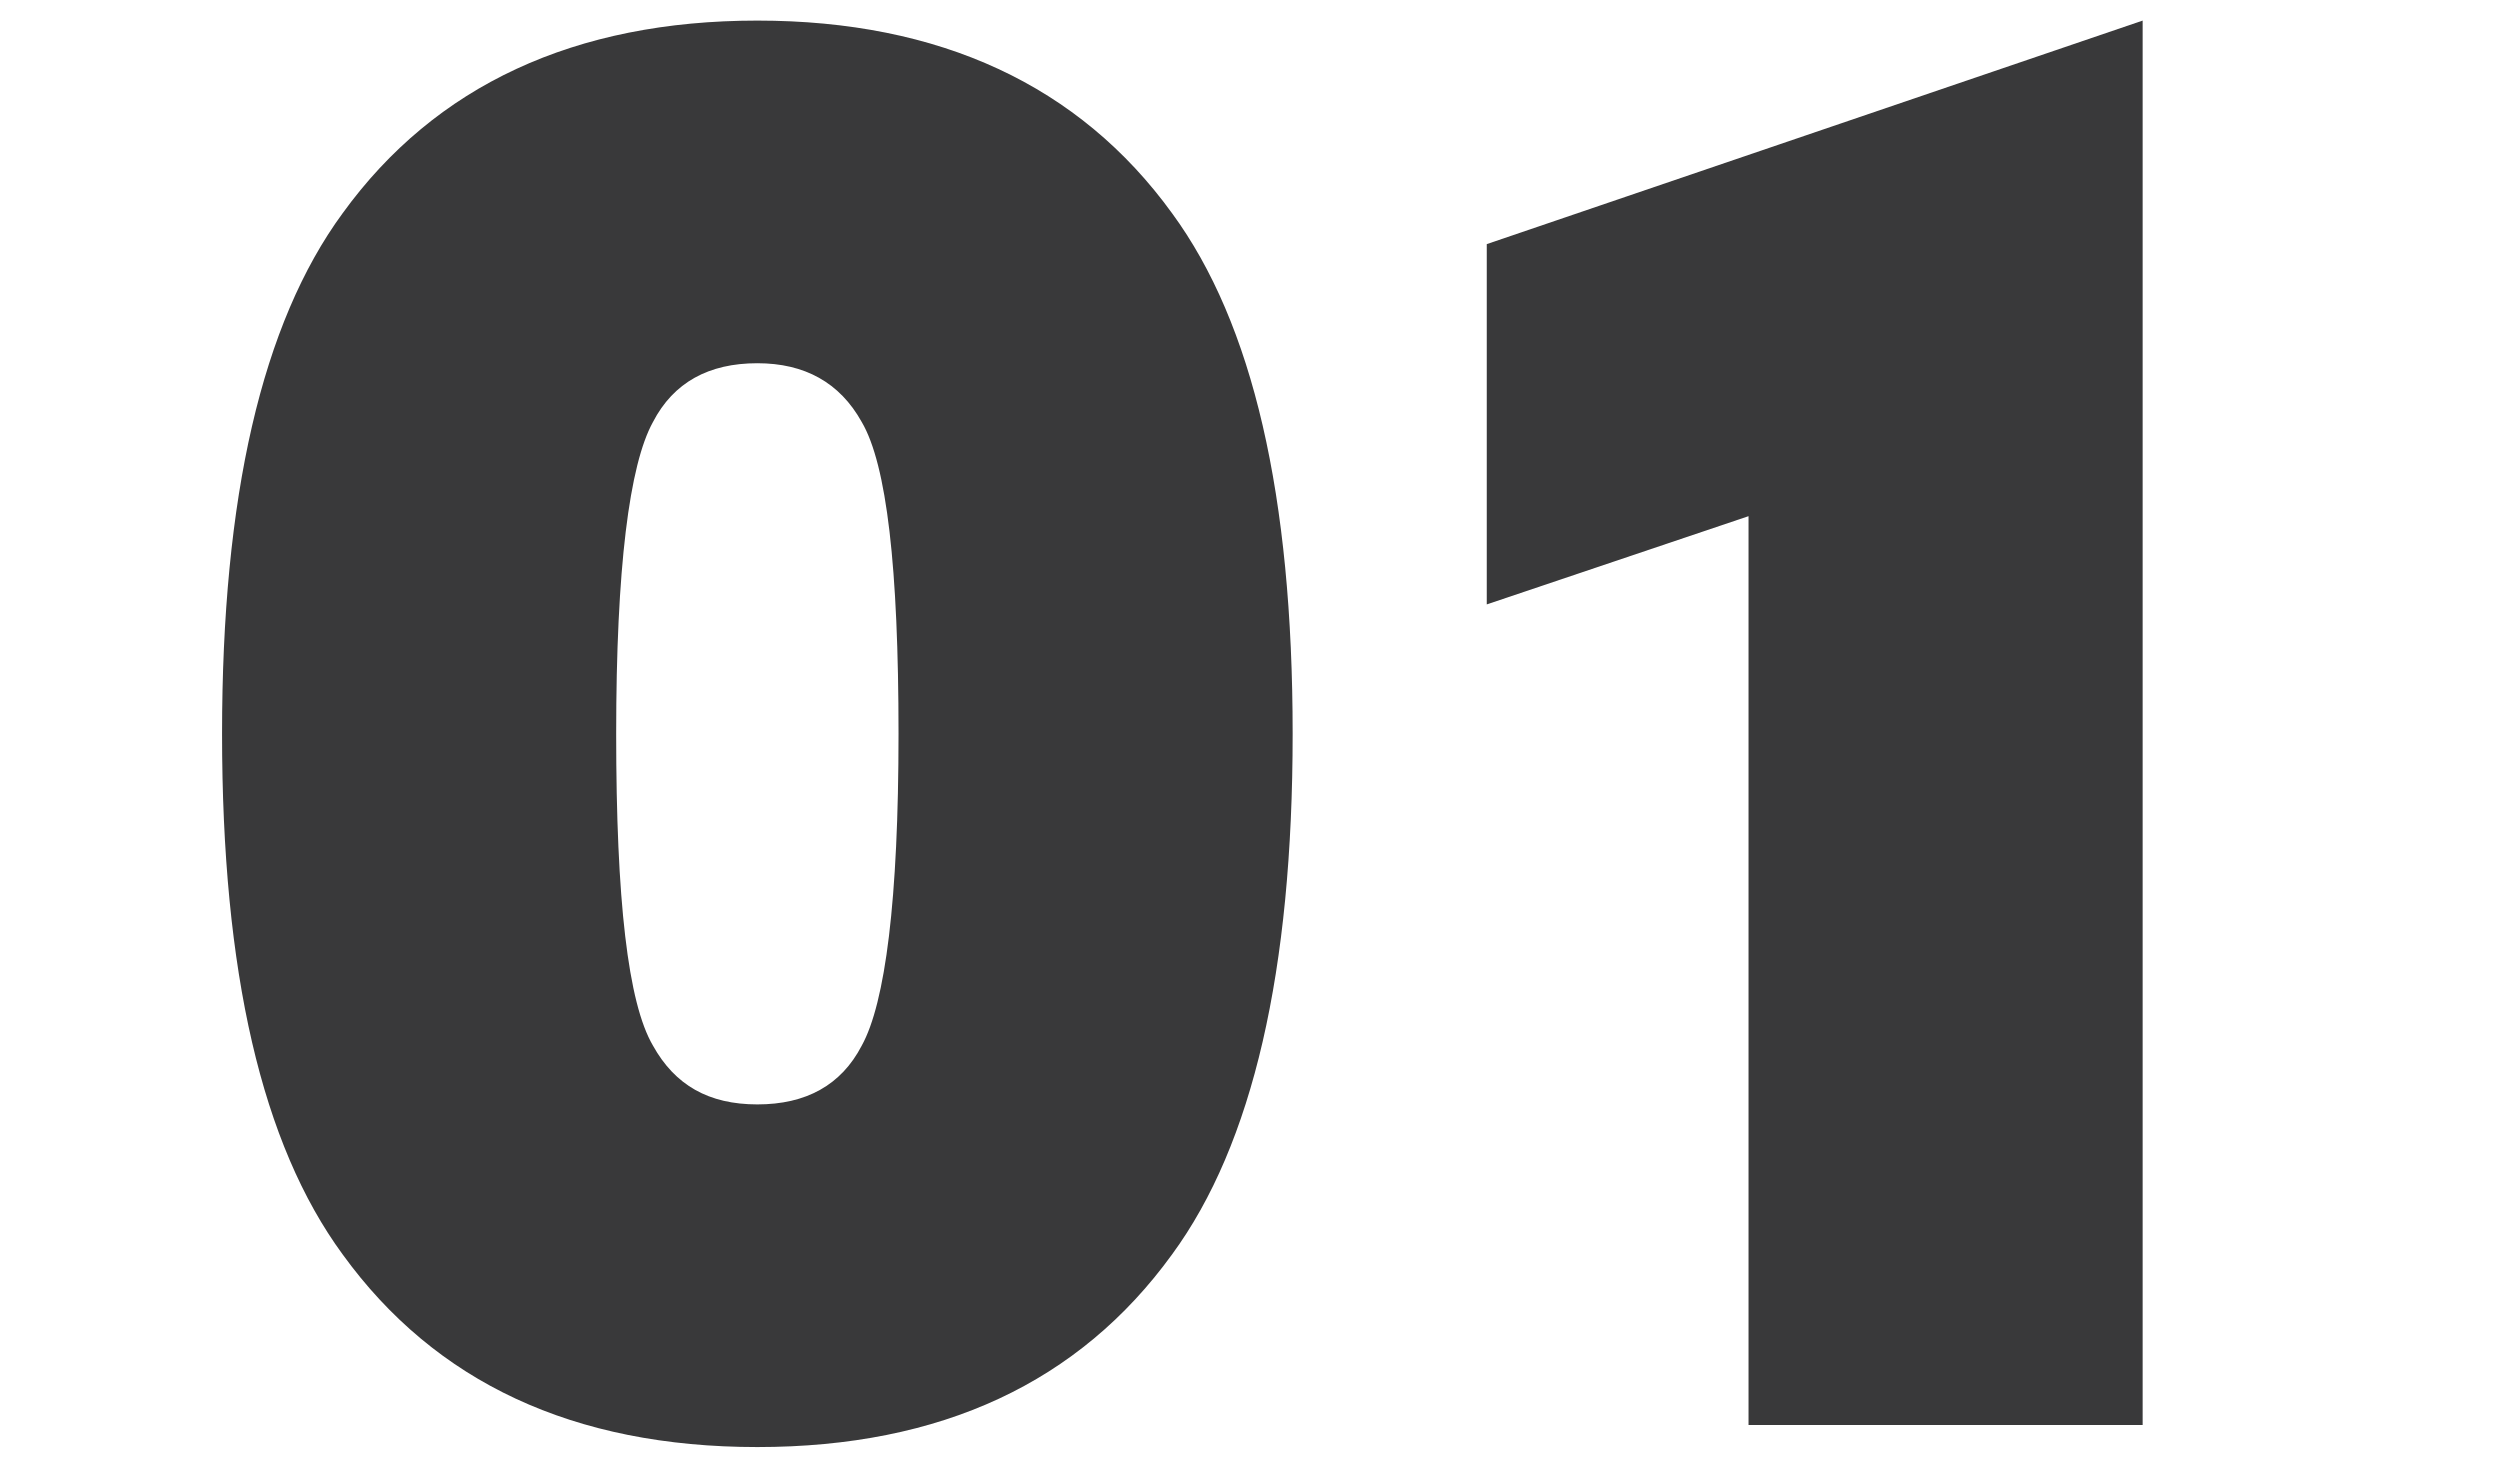 <?xml version="1.0" encoding="utf-8"?>
<!-- Generator: Adobe Illustrator 27.0.0, SVG Export Plug-In . SVG Version: 6.00 Build 0)  -->
<svg version="1.1" id="Layer_1" xmlns="http://www.w3.org/2000/svg" xmlns:xlink="http://www.w3.org/1999/xlink" x="0px" y="0px"
	 viewBox="0 0 170 100" style="enable-background:new 0 0 170 100;" xml:space="preserve">
<style type="text/css">
	.st0{fill:#39393A;fill-opacity:0;}
	.st1{fill:#39393A;}
</style>
<rect class="st0" width="170" height="100"/>
<g>
	<path class="st1" d="M51.5,98.4C39,98.4,29.6,94,23.3,85.3c-5.5-7.5-8.2-19.2-8.2-35.4c0-16.1,2.7-27.9,8.2-35.4
		C29.6,5.8,39.1,1.4,51.5,1.4s21.9,4.4,28.2,13.1c5.5,7.5,8.2,19.2,8.2,35.4c0,16.1-2.7,27.9-8.2,35.4C73.4,94,64,98.4,51.5,98.4z
		 M51.5,75.1c3.3,0,5.7-1.3,7.1-4c1.6-2.9,2.5-9.9,2.5-21.2s-0.8-18.3-2.5-21.2c-1.5-2.7-3.9-4-7.1-4c-3.3,0-5.7,1.3-7.1,4
		c-1.6,2.9-2.5,9.9-2.5,21.2s0.8,18.3,2.5,21.2C45.9,73.8,48.2,75.1,51.5,75.1z"/>
	<path class="st1" d="M118.9,96.9V35.1l-17.8,6V16.6l44.6-15.2v95.5H118.9z"/>
</g>
</svg>
